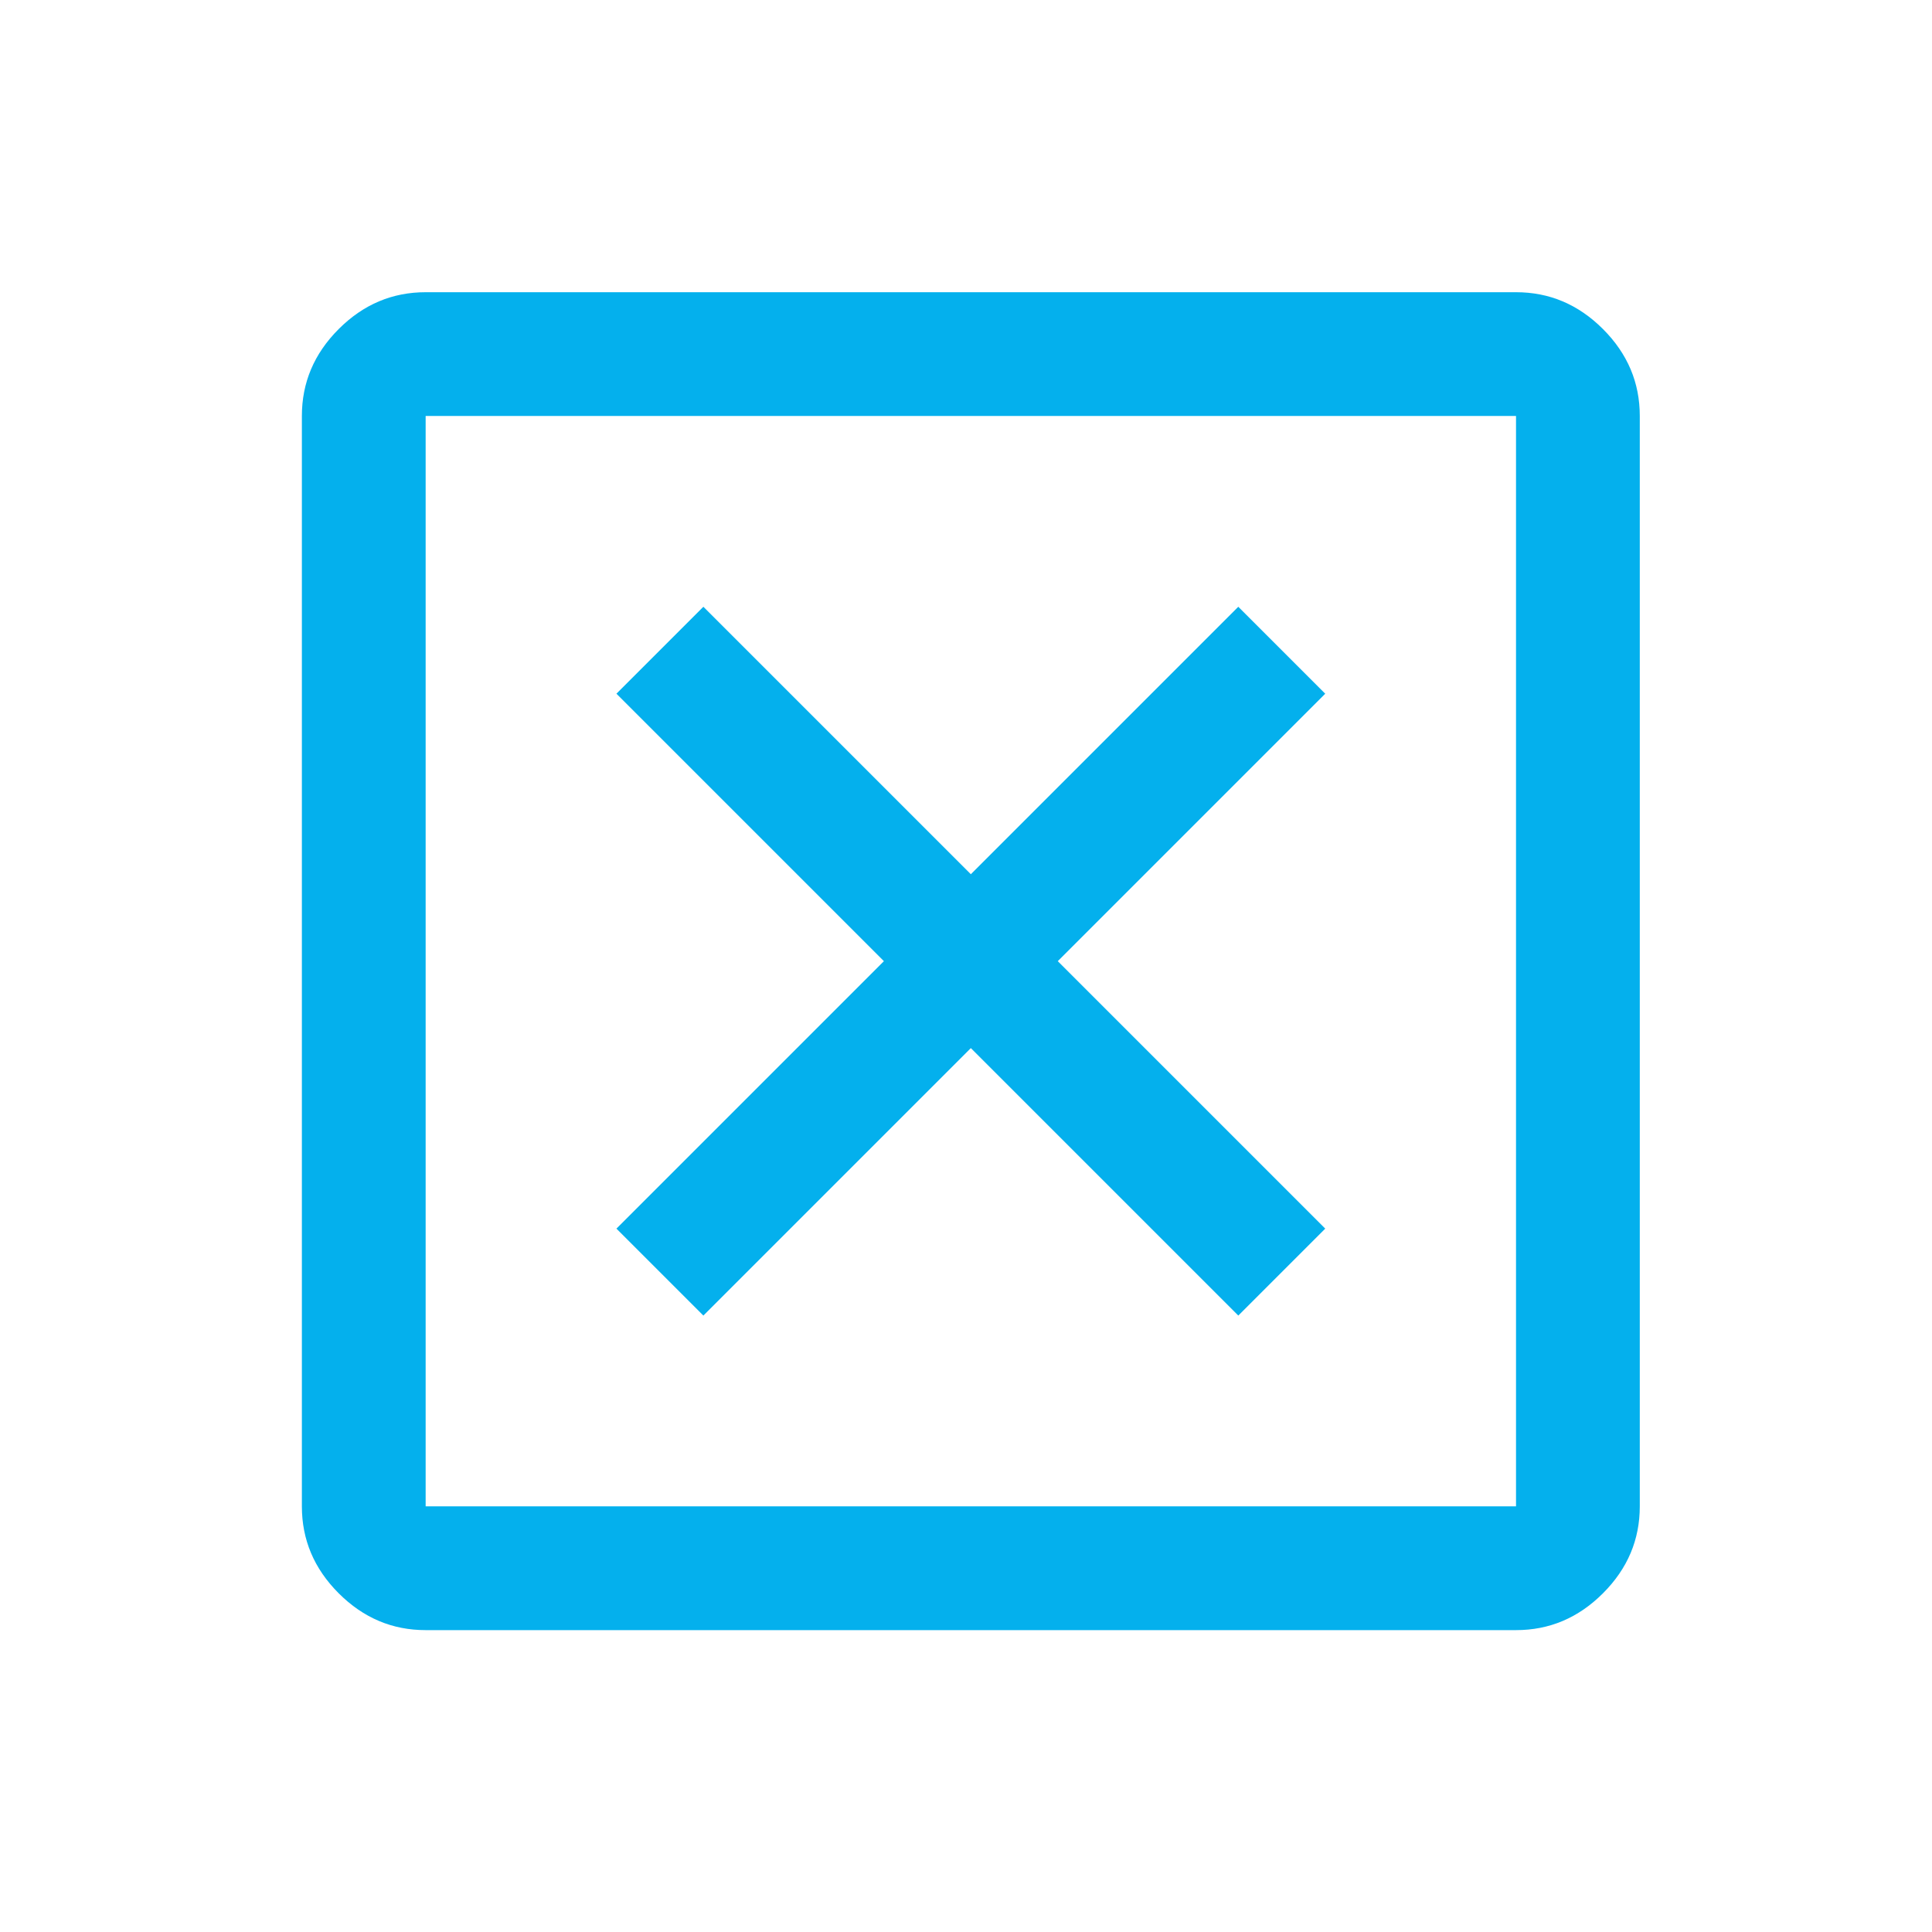 <?xml version="1.0" encoding="UTF-8"?>
<svg id="Icon" xmlns="http://www.w3.org/2000/svg" viewBox="0 0 32 32">
  <defs>
    <style>
      .cls-1 {
        fill: #04b0ed;
        stroke-width: 0px;
      }
    </style>
  </defs>
  <path class="cls-1" d="m11.65,21.79l4.43-4.43,4.43,4.43,1.44-1.44-4.43-4.43,4.43-4.43-1.44-1.44-4.43,4.43-4.43-4.43-1.44,1.44,4.43,4.43-4.43,4.43,1.44,1.44Zm-4.6,5.21c-.55,0-1.03-.2-1.44-.61s-.61-.89-.61-1.44V6.89c0-.55.2-1.03.61-1.44.41-.41.89-.61,1.44-.61h18.06c.55,0,1.03.2,1.44.61.41.41.61.89.61,1.44v18.06c0,.55-.2,1.03-.61,1.44-.41.41-.89.61-1.44.61H7.05Zm0-2.05h18.06V6.89H7.05v18.06Zm0-18.06v18.06V6.89Z"/>
</svg>